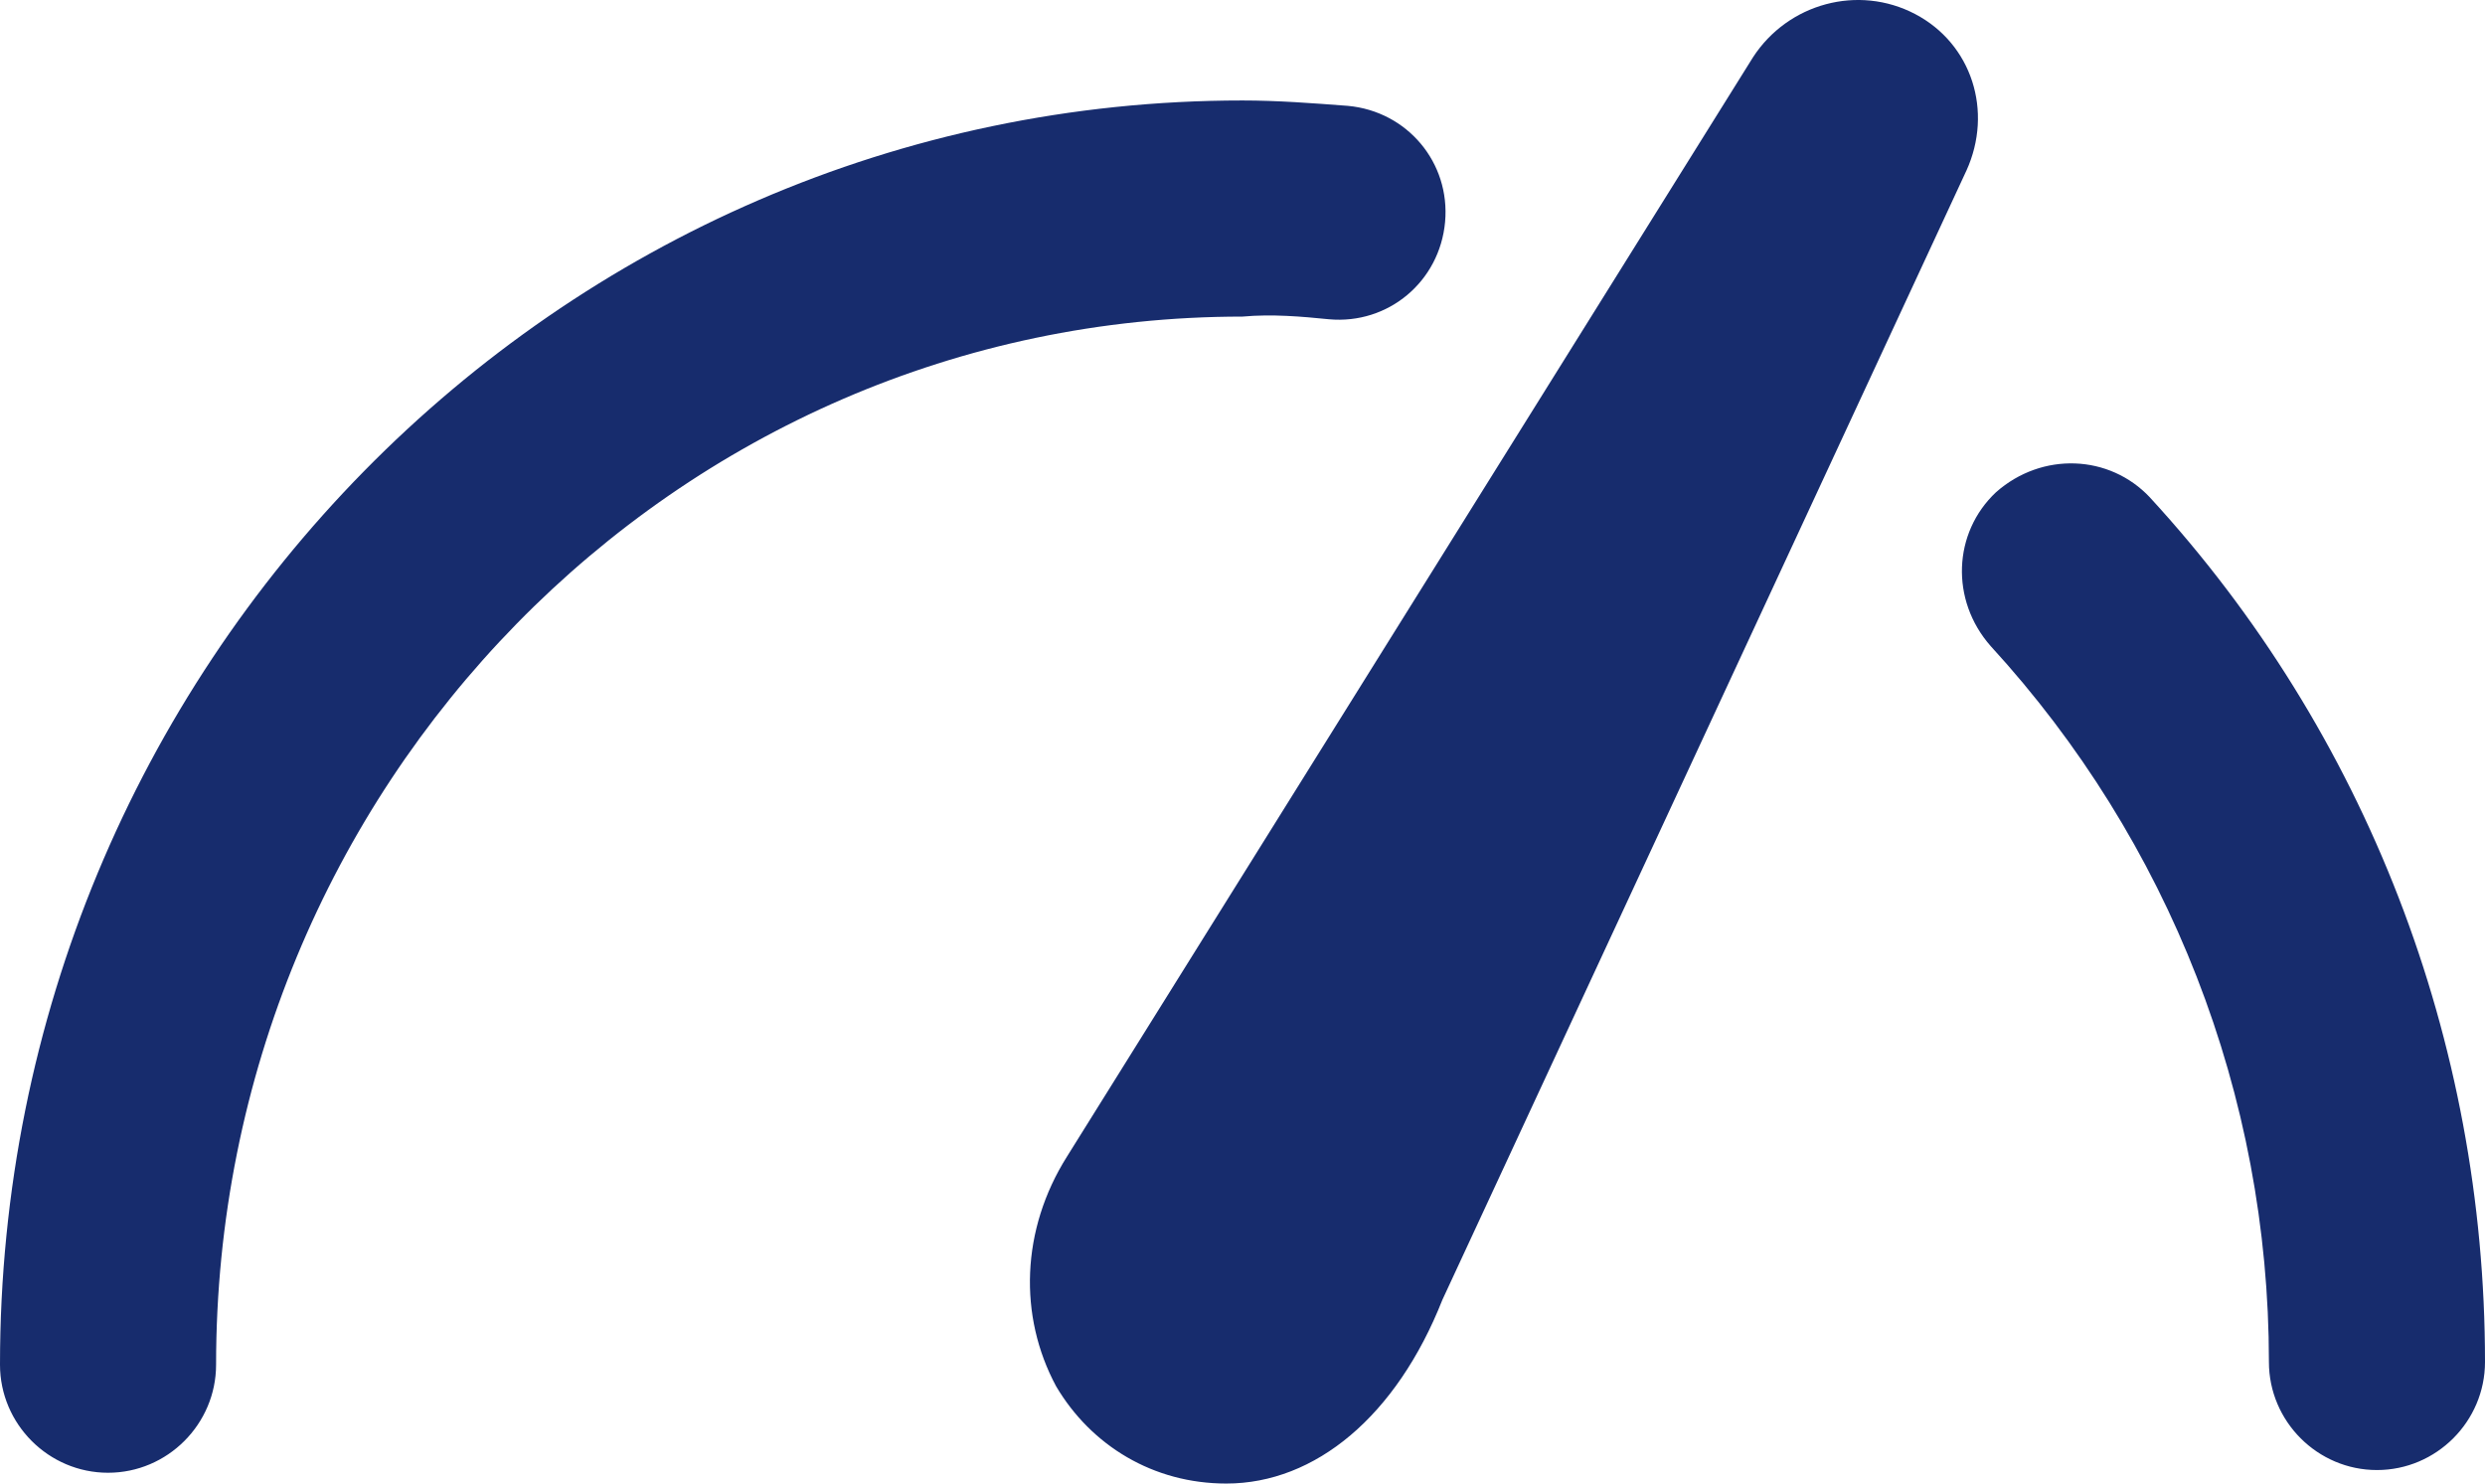 <svg width="67" height="40" viewBox="0 0 67 40" fill="none" xmlns="http://www.w3.org/2000/svg">
<path d="M53.017 4.602L38.889 35.047C37.651 38.179 35.466 40 33.063 40C31.097 40 29.422 38.98 28.475 37.378C27.456 35.484 27.528 33.154 28.766 31.187L47.264 1.544C48.211 0.087 50.104 -0.423 51.634 0.378C53.163 1.179 53.746 3 53.017 4.603L53.017 4.602ZM57.969 13.415C56.877 12.25 55.056 12.177 53.818 13.27C52.653 14.362 52.58 16.183 53.673 17.421C58.479 22.666 61.174 29.512 61.174 36.722C61.174 38.325 62.485 39.636 64.087 39.636C65.689 39.636 67 38.325 67 36.722C67 28.055 63.795 19.752 57.969 13.416L57.969 13.415ZM35.83 8.608C37.432 8.754 38.816 7.589 38.962 5.986C39.107 4.384 37.942 3 36.34 2.854C35.393 2.782 34.447 2.709 33.5 2.709C15.002 2.709 0 18.004 0 36.795C0 38.398 1.311 39.709 2.913 39.709C4.515 39.709 5.826 38.398 5.826 36.795C5.826 21.208 18.206 8.536 33.5 8.536C34.301 8.463 35.102 8.535 35.83 8.608L35.83 8.608Z" fill="#172C6D"/>
</svg>
